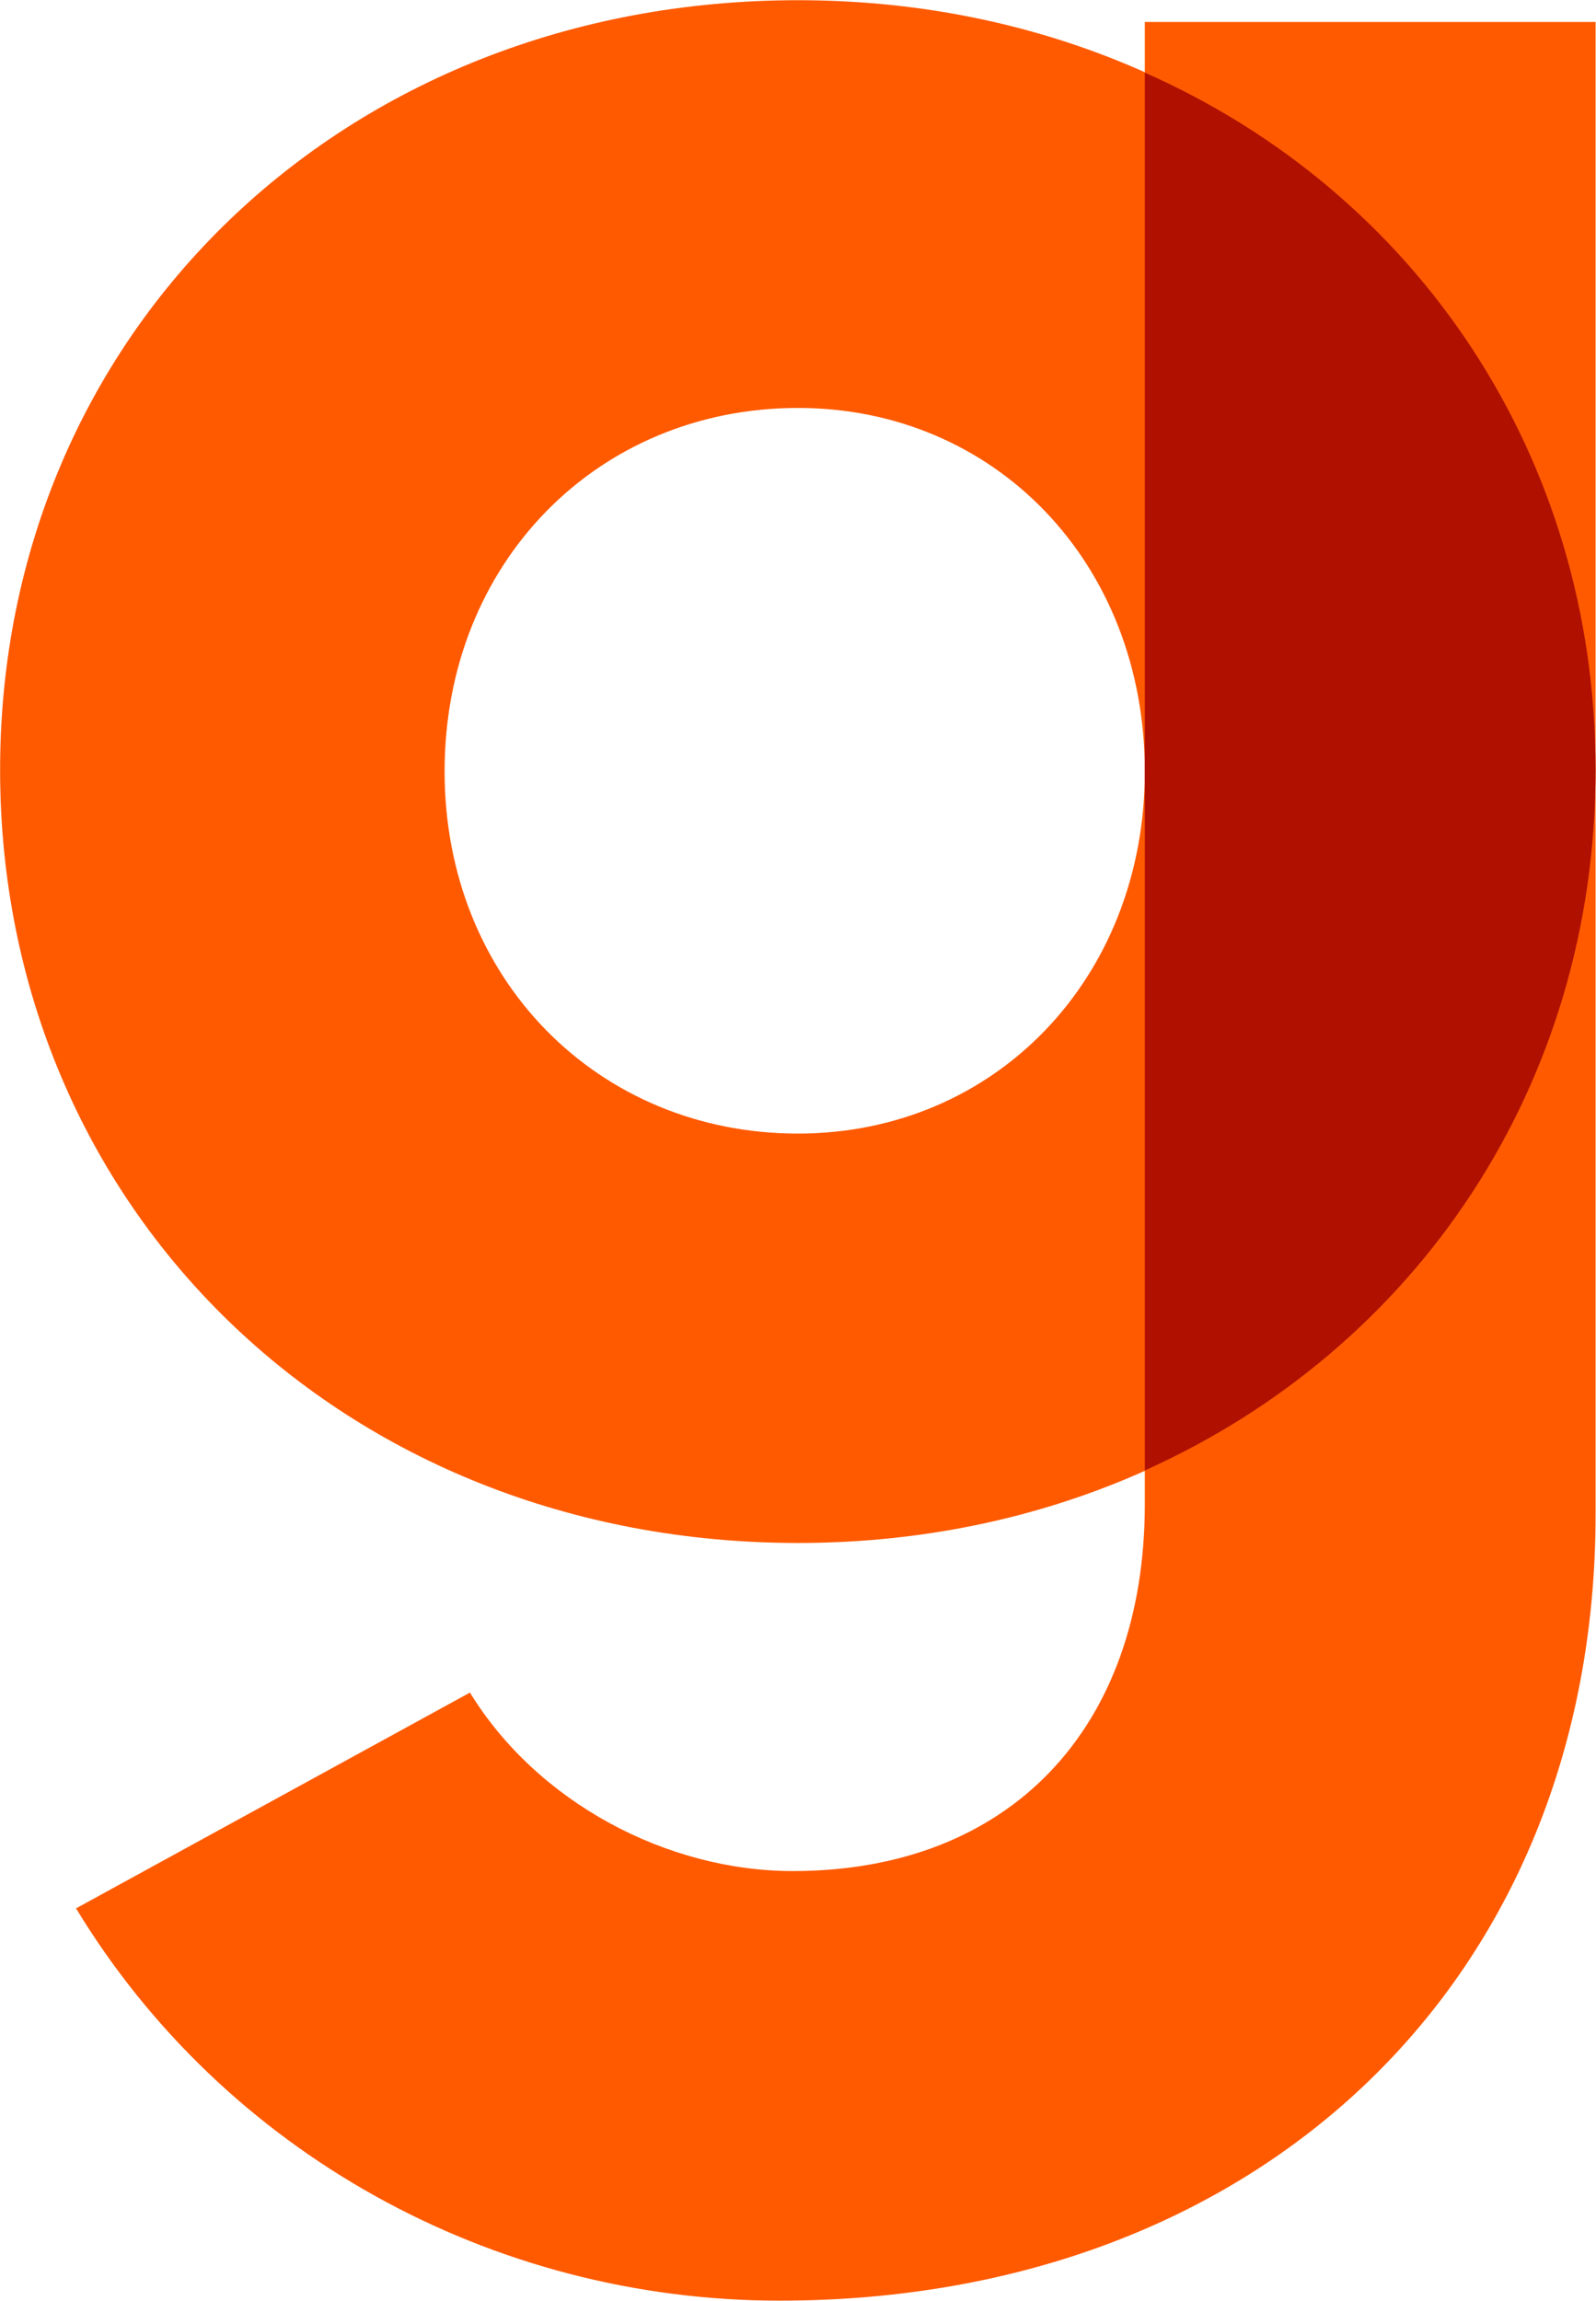 <svg version="1.2" xmlns="http://www.w3.org/2000/svg" viewBox="0 0 1549 2233" width="1549" height="2233"><style>.a{fill:#ff5a00}.b{fill:#b01000}</style><path fill-rule="evenodd" class="a" d="m456.1 1642.6l-382.3 209.4c143.7 237 403.4 380.7 682.7 380.7 467.1 0 792.1-312 792.1-763.4v-1448h-437.5v1438.4c0 217.5-131 356.1-341.6 356.1-122.5 0-248.1-66.8-313.4-173.2z"/><path fill-rule="evenodd" class="a" d="m1548.6 747c0 424.9-333 750.4-774.1 750.4-441 0-774.4-323.9-774.4-750.4 0-424.9 333.4-746.8 774.4-746.8 441.1 0 774.1 325.4 774.1 746.8zm-437.5 1.6c0-202.5-145.6-352.7-336.6-352.7-194.3 0-343 150.2-343 352.7 0 201.3 148.7 351.5 343 351.5 191 0 336.6-150.2 336.6-351.5z"/><path fill-rule="evenodd" class="b" d="m1111.1 1427v-678.4-678.1c262.7 116 437.5 371.1 437.5 676.5 0 307.4-174.8 562.1-437.5 680z"/></svg>